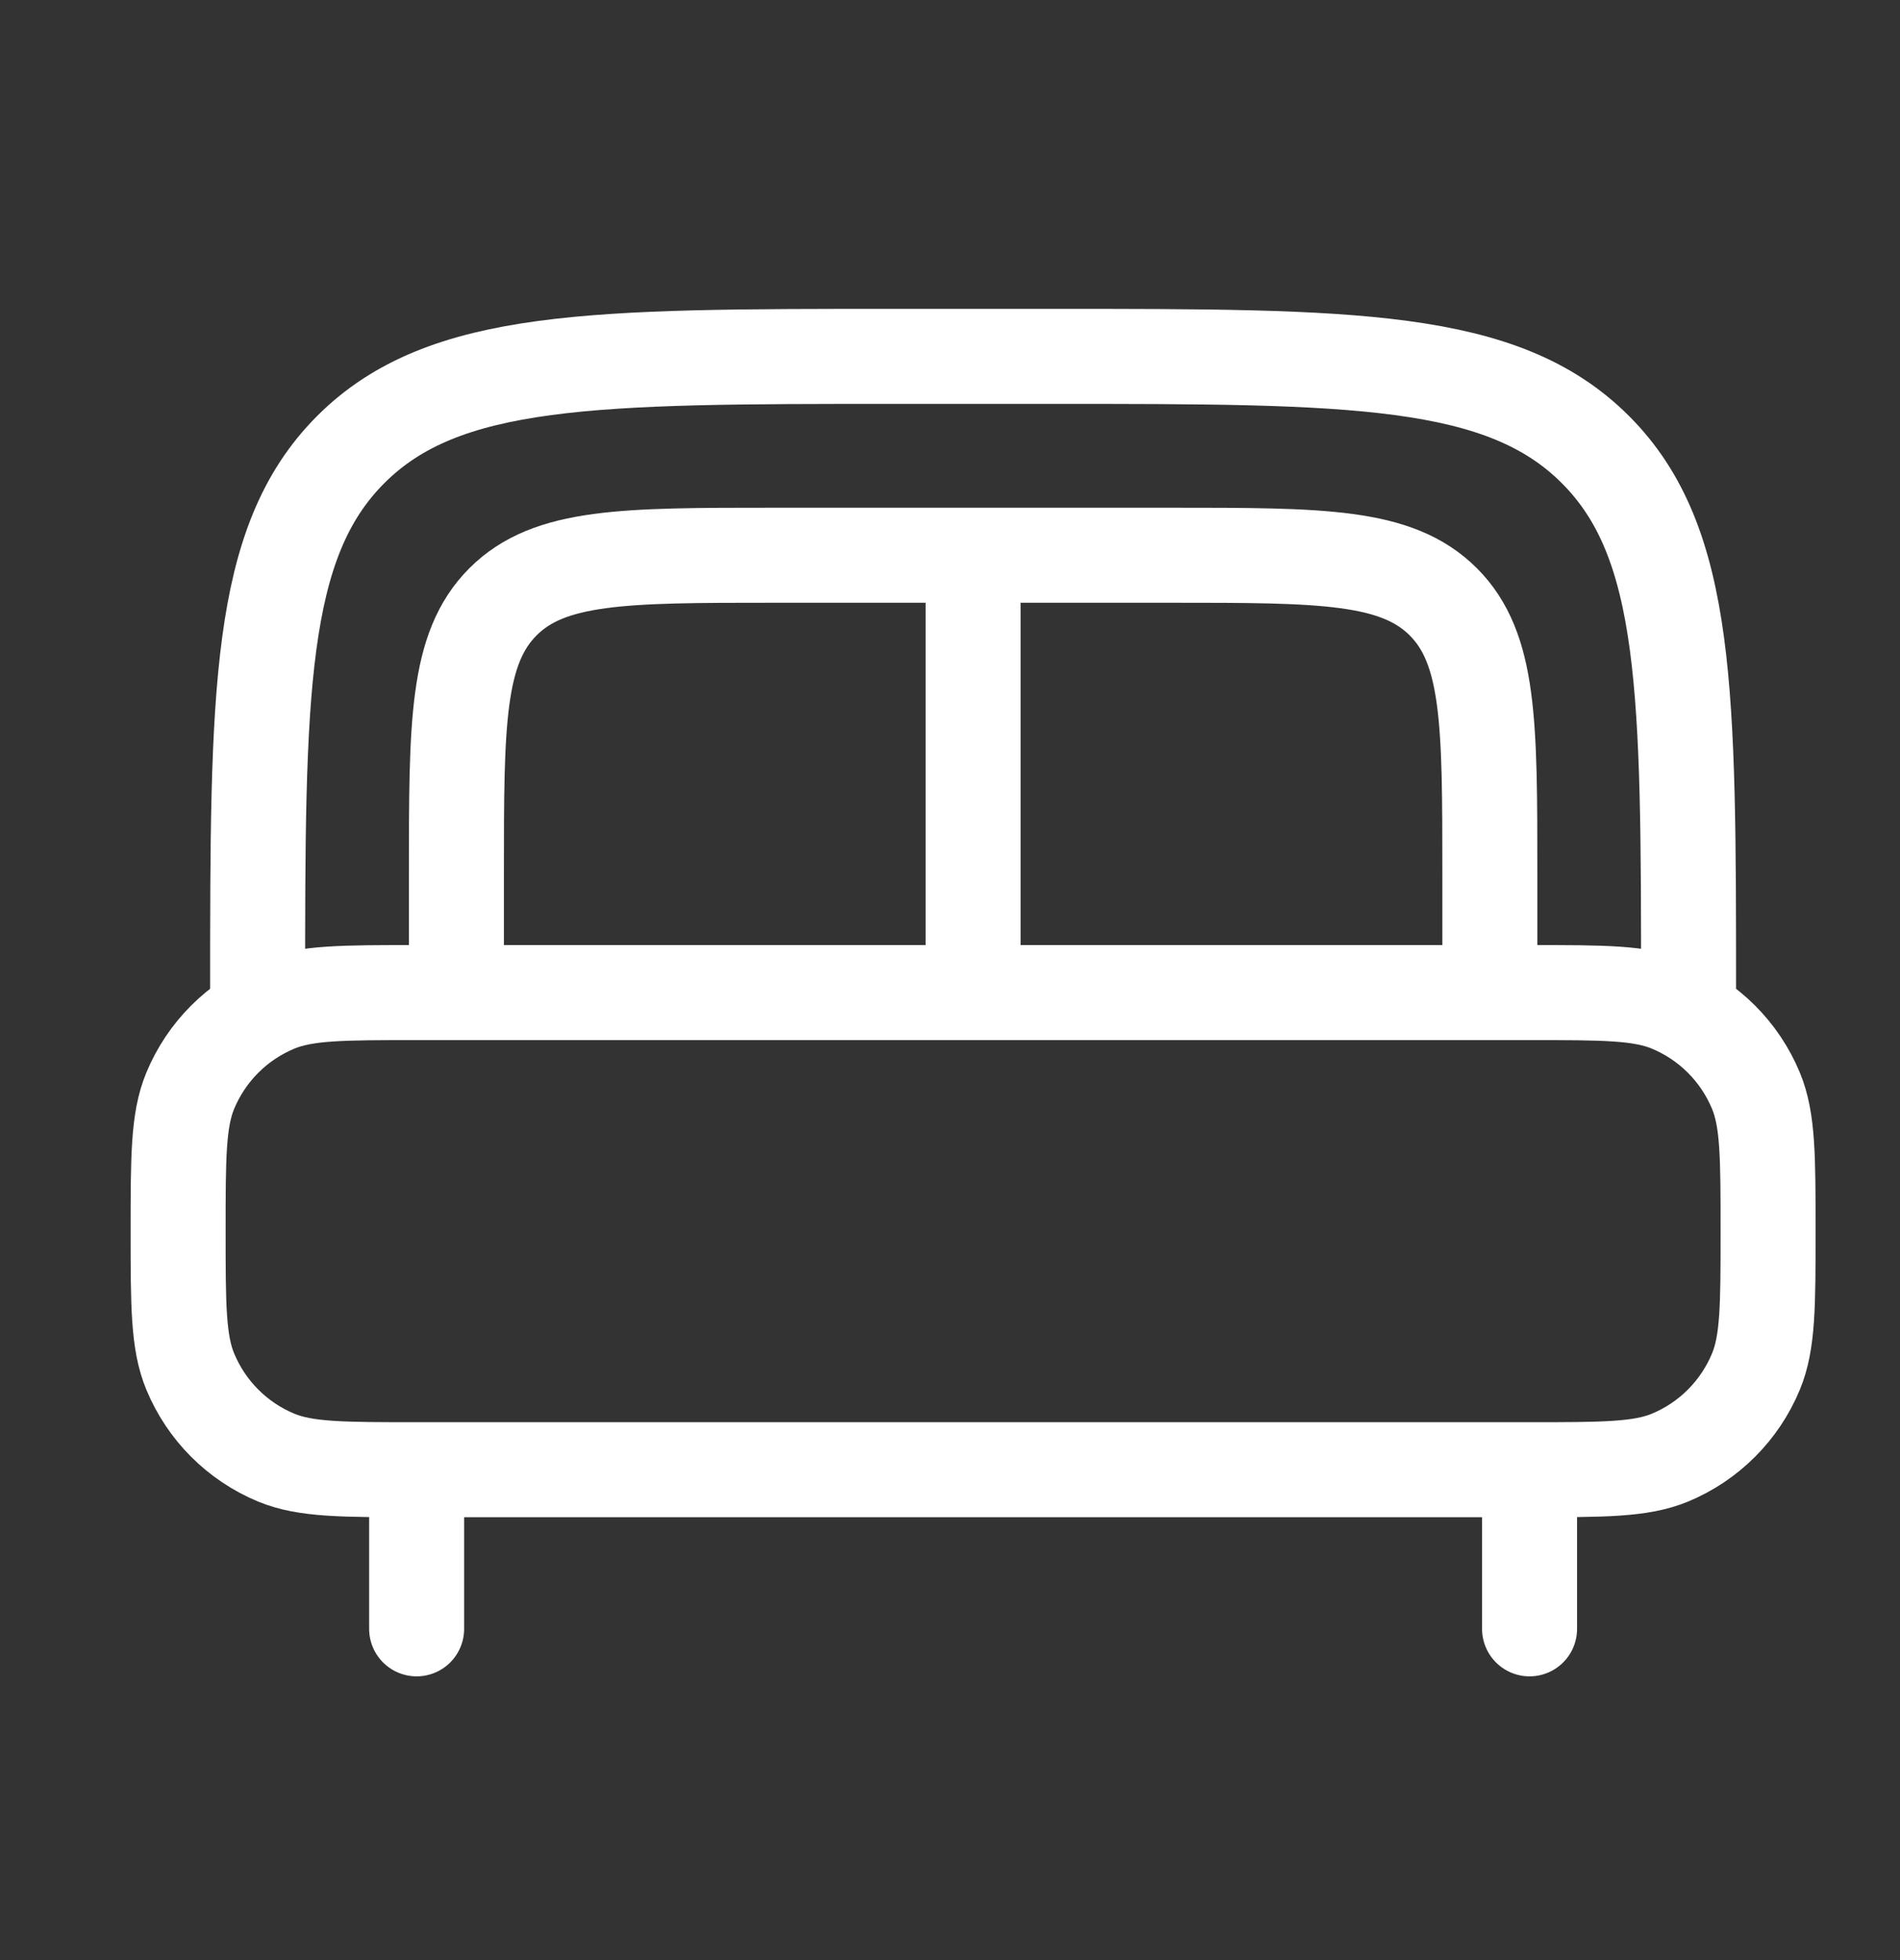 <svg width="32" height="33" viewBox="0 0 32 33" fill="none" xmlns="http://www.w3.org/2000/svg">
<rect x="0" y="0" width="32" height="33" fill="#333333" stroke="none"/>
<path d="M25.761 27.423V25.414M7.017 27.423V25.414" stroke="white" stroke-width="1.6" stroke-linecap="round"/>
<path d="M3 20.728C3 19.48 3 18.856 3.204 18.364C3.476 17.708 3.997 17.187 4.653 16.915C5.145 16.711 5.769 16.711 7.017 16.711H25.761C27.009 16.711 27.633 16.711 28.125 16.915C28.781 17.187 29.302 17.708 29.574 18.364C29.778 18.856 29.778 19.48 29.778 20.728C29.778 21.976 29.778 22.599 29.574 23.091C29.302 23.748 28.781 24.269 28.125 24.541C27.633 24.744 27.009 24.744 25.761 24.744H7.017C5.769 24.744 5.145 24.744 4.653 24.541C3.997 24.269 3.476 23.748 3.204 23.091C3 22.599 3 21.976 3 20.728Z" stroke="white" stroke-width="1.6"/>
<path d="M28.439 16.711C28.439 11.662 28.439 9.137 26.87 7.569C25.302 6 22.777 6 17.728 6H15.05C10.001 6 7.476 6 5.907 7.569C4.339 9.137 4.339 11.662 4.339 16.711" stroke="white" stroke-width="1.6"/>
<path d="M25.092 16.712V14.703C25.092 12.179 25.092 10.916 24.308 10.132C23.523 9.348 22.261 9.348 19.736 9.348H13.042C10.517 9.348 9.255 9.348 8.471 10.132C7.687 10.916 7.687 12.179 7.687 14.703V16.712" stroke="white" stroke-width="1.6"/>
<path d="M16.389 10.017V16.711" stroke="white" stroke-width="1.6"/>
</svg>
